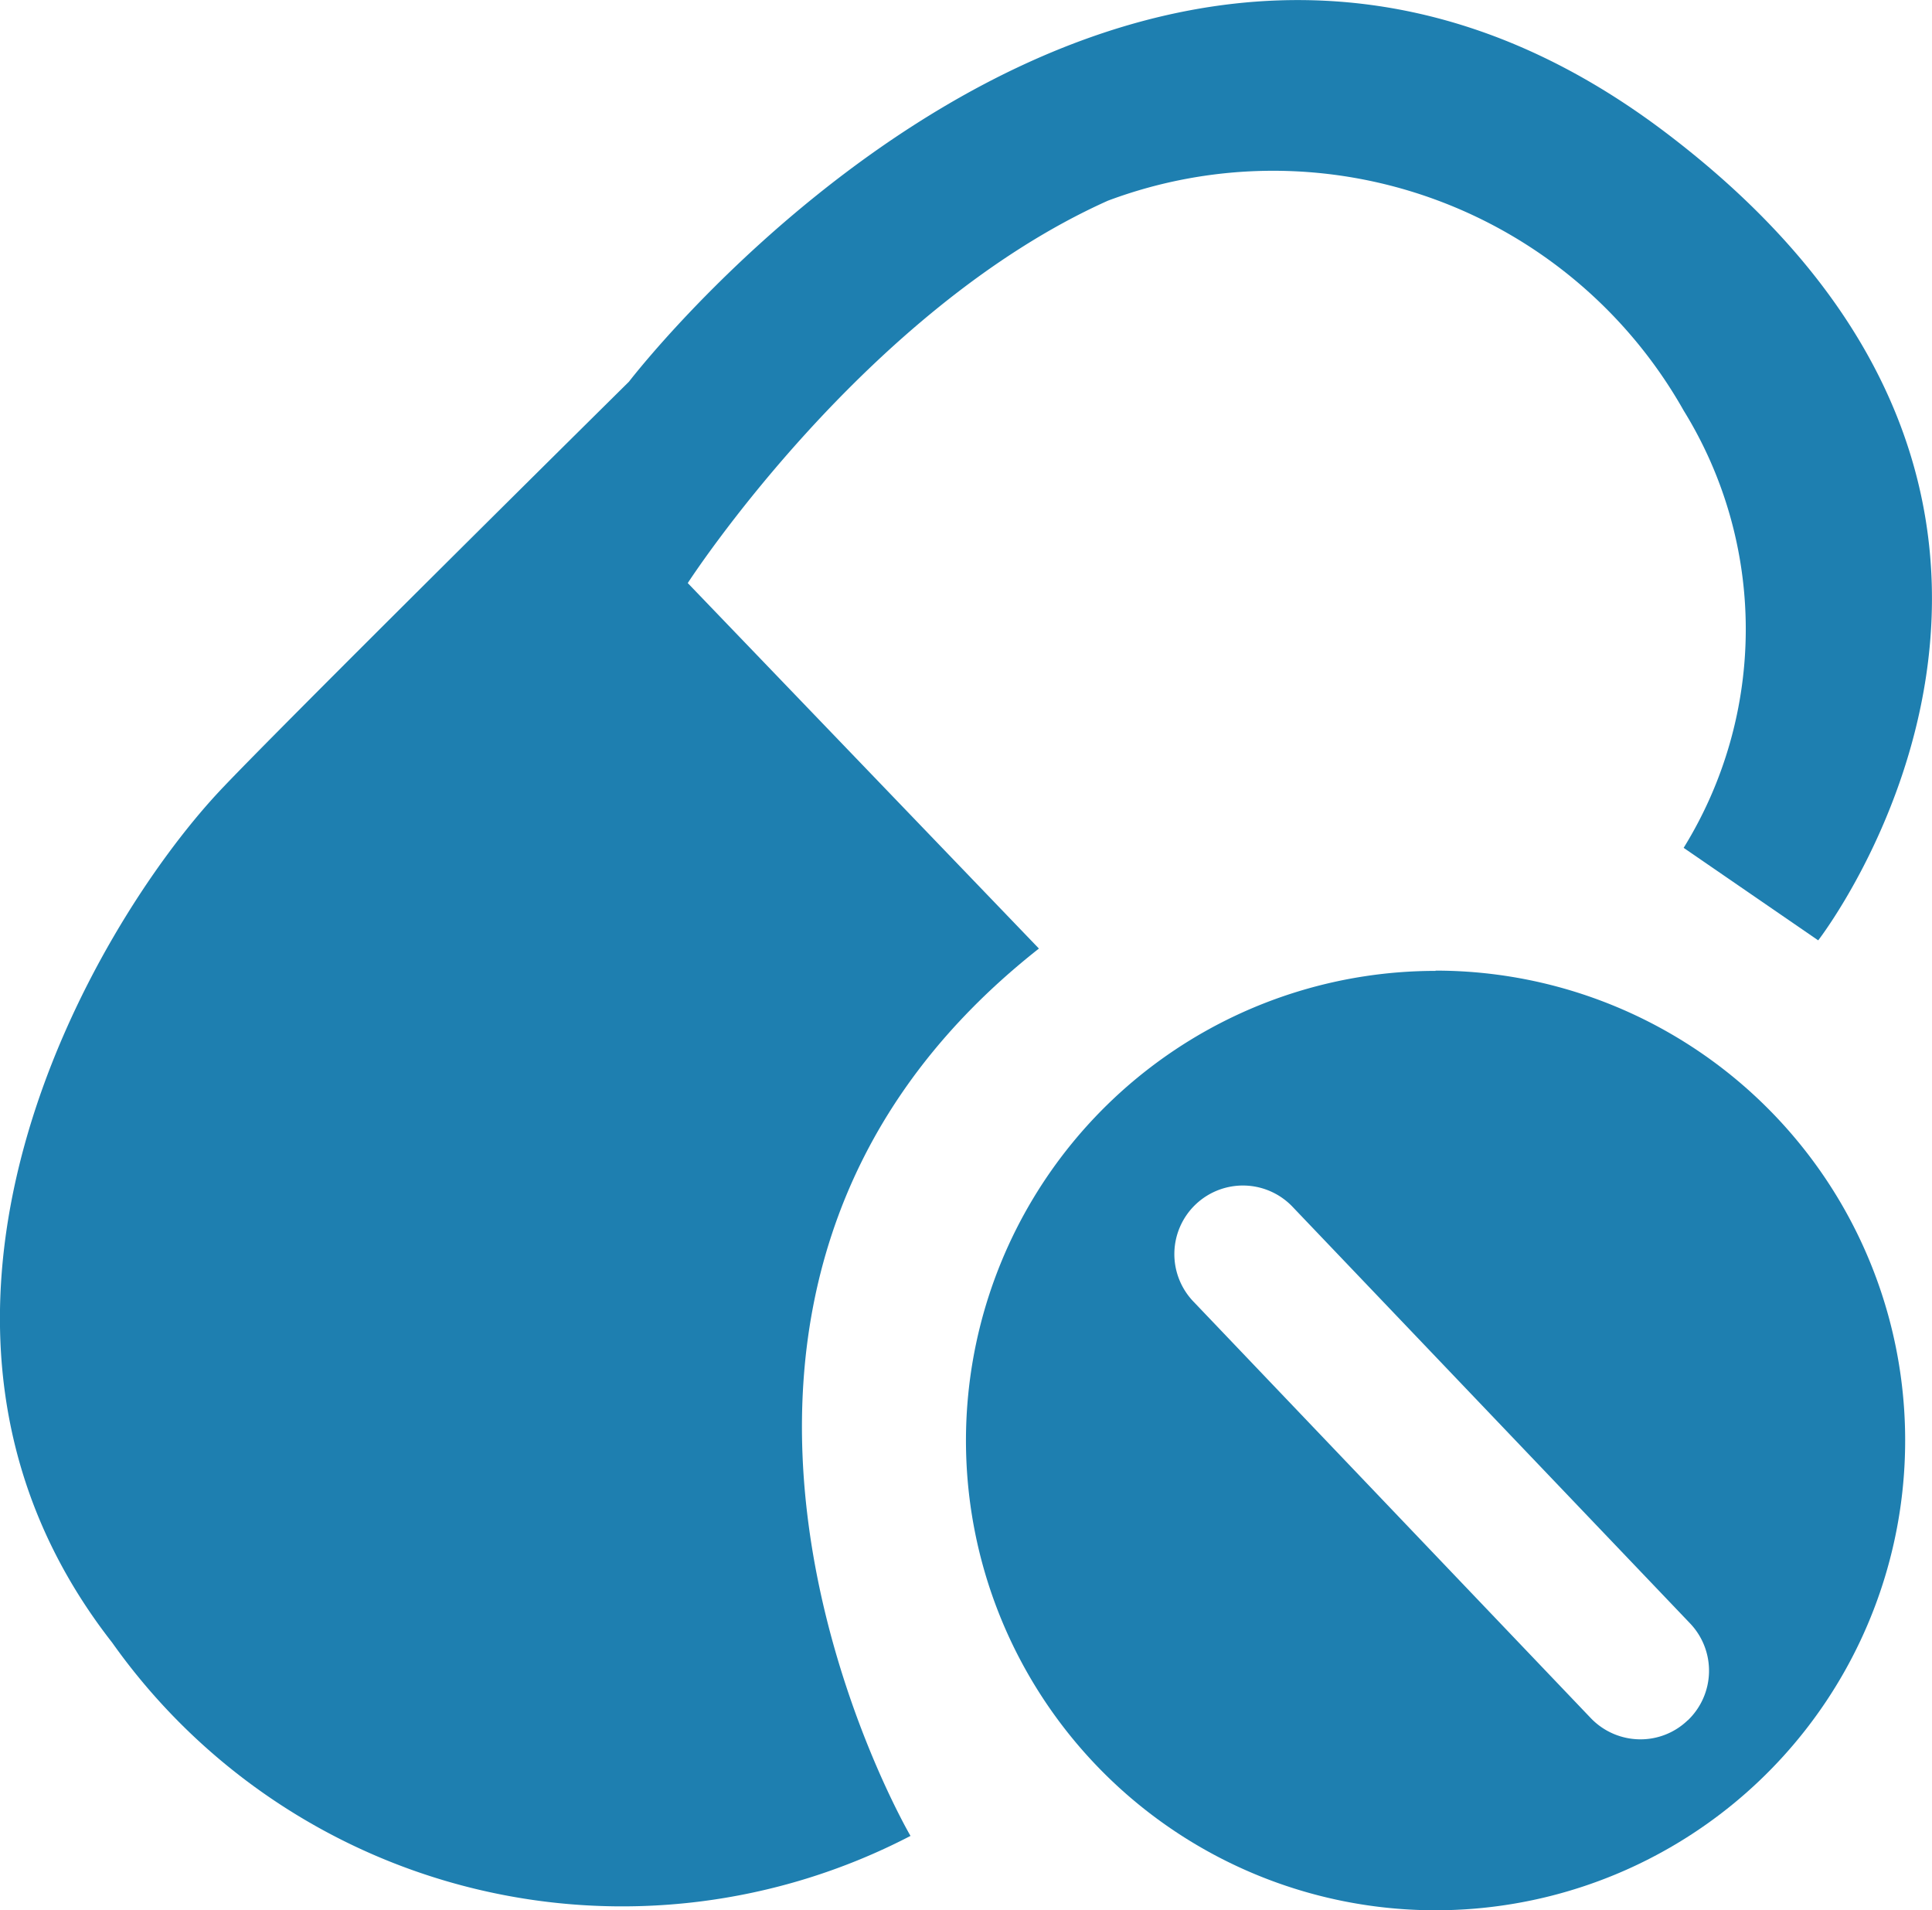 <svg xmlns="http://www.w3.org/2000/svg" xmlns:xlink="http://www.w3.org/1999/xlink" width="30.375" height="30.027" viewBox="0 0 30.375 30.027">
  <defs>
    <clipPath id="clip-path">
      <rect id="Rectangle_180" data-name="Rectangle 180" width="30.375" height="30.027" fill="#1e7fb0"/>
    </clipPath>
  </defs>
  <g id="non-invasive" transform="translate(0 0)">
    <g id="Group_481" data-name="Group 481" transform="translate(0 0)" clip-path="url(#clip-path)">
      <path id="Path_10" data-name="Path 10" d="M17.952,10.621A7.383,7.383,0,1,0,25.335,18a7.382,7.382,0,0,0-7.383-7.383M21.917,22.4a1.069,1.069,0,0,1-.744.3,1.081,1.081,0,0,1-.78-.333L14.15,15.824a1.078,1.078,0,1,1,1.561-1.487l6.242,6.54a1.078,1.078,0,0,1-.036,1.525" transform="translate(4.618 4.64)" fill="#1e7fb0"/>
      <path id="Path_11" data-name="Path 11" d="M26.472,13.329l2.114,1.453S33.9,7.945,26.208,2.1C17.784-4.305,9.889,6,9.889,6s-5.631,5.568-6.458,6.458c-1.966,2.114-5.624,8.3-1.668,13.362a9.828,9.828,0,0,0,12.552,3.039S9.361,20.4,16.334,14.911L10.813,9.166s2.775-4.294,6.607-6.011a7.411,7.411,0,0,1,9.051,3.3,6.536,6.536,0,0,1,0,6.872" transform="translate(0 -0.001)" fill="#1e7fb0"/>
    </g>
  </g>
</svg>
